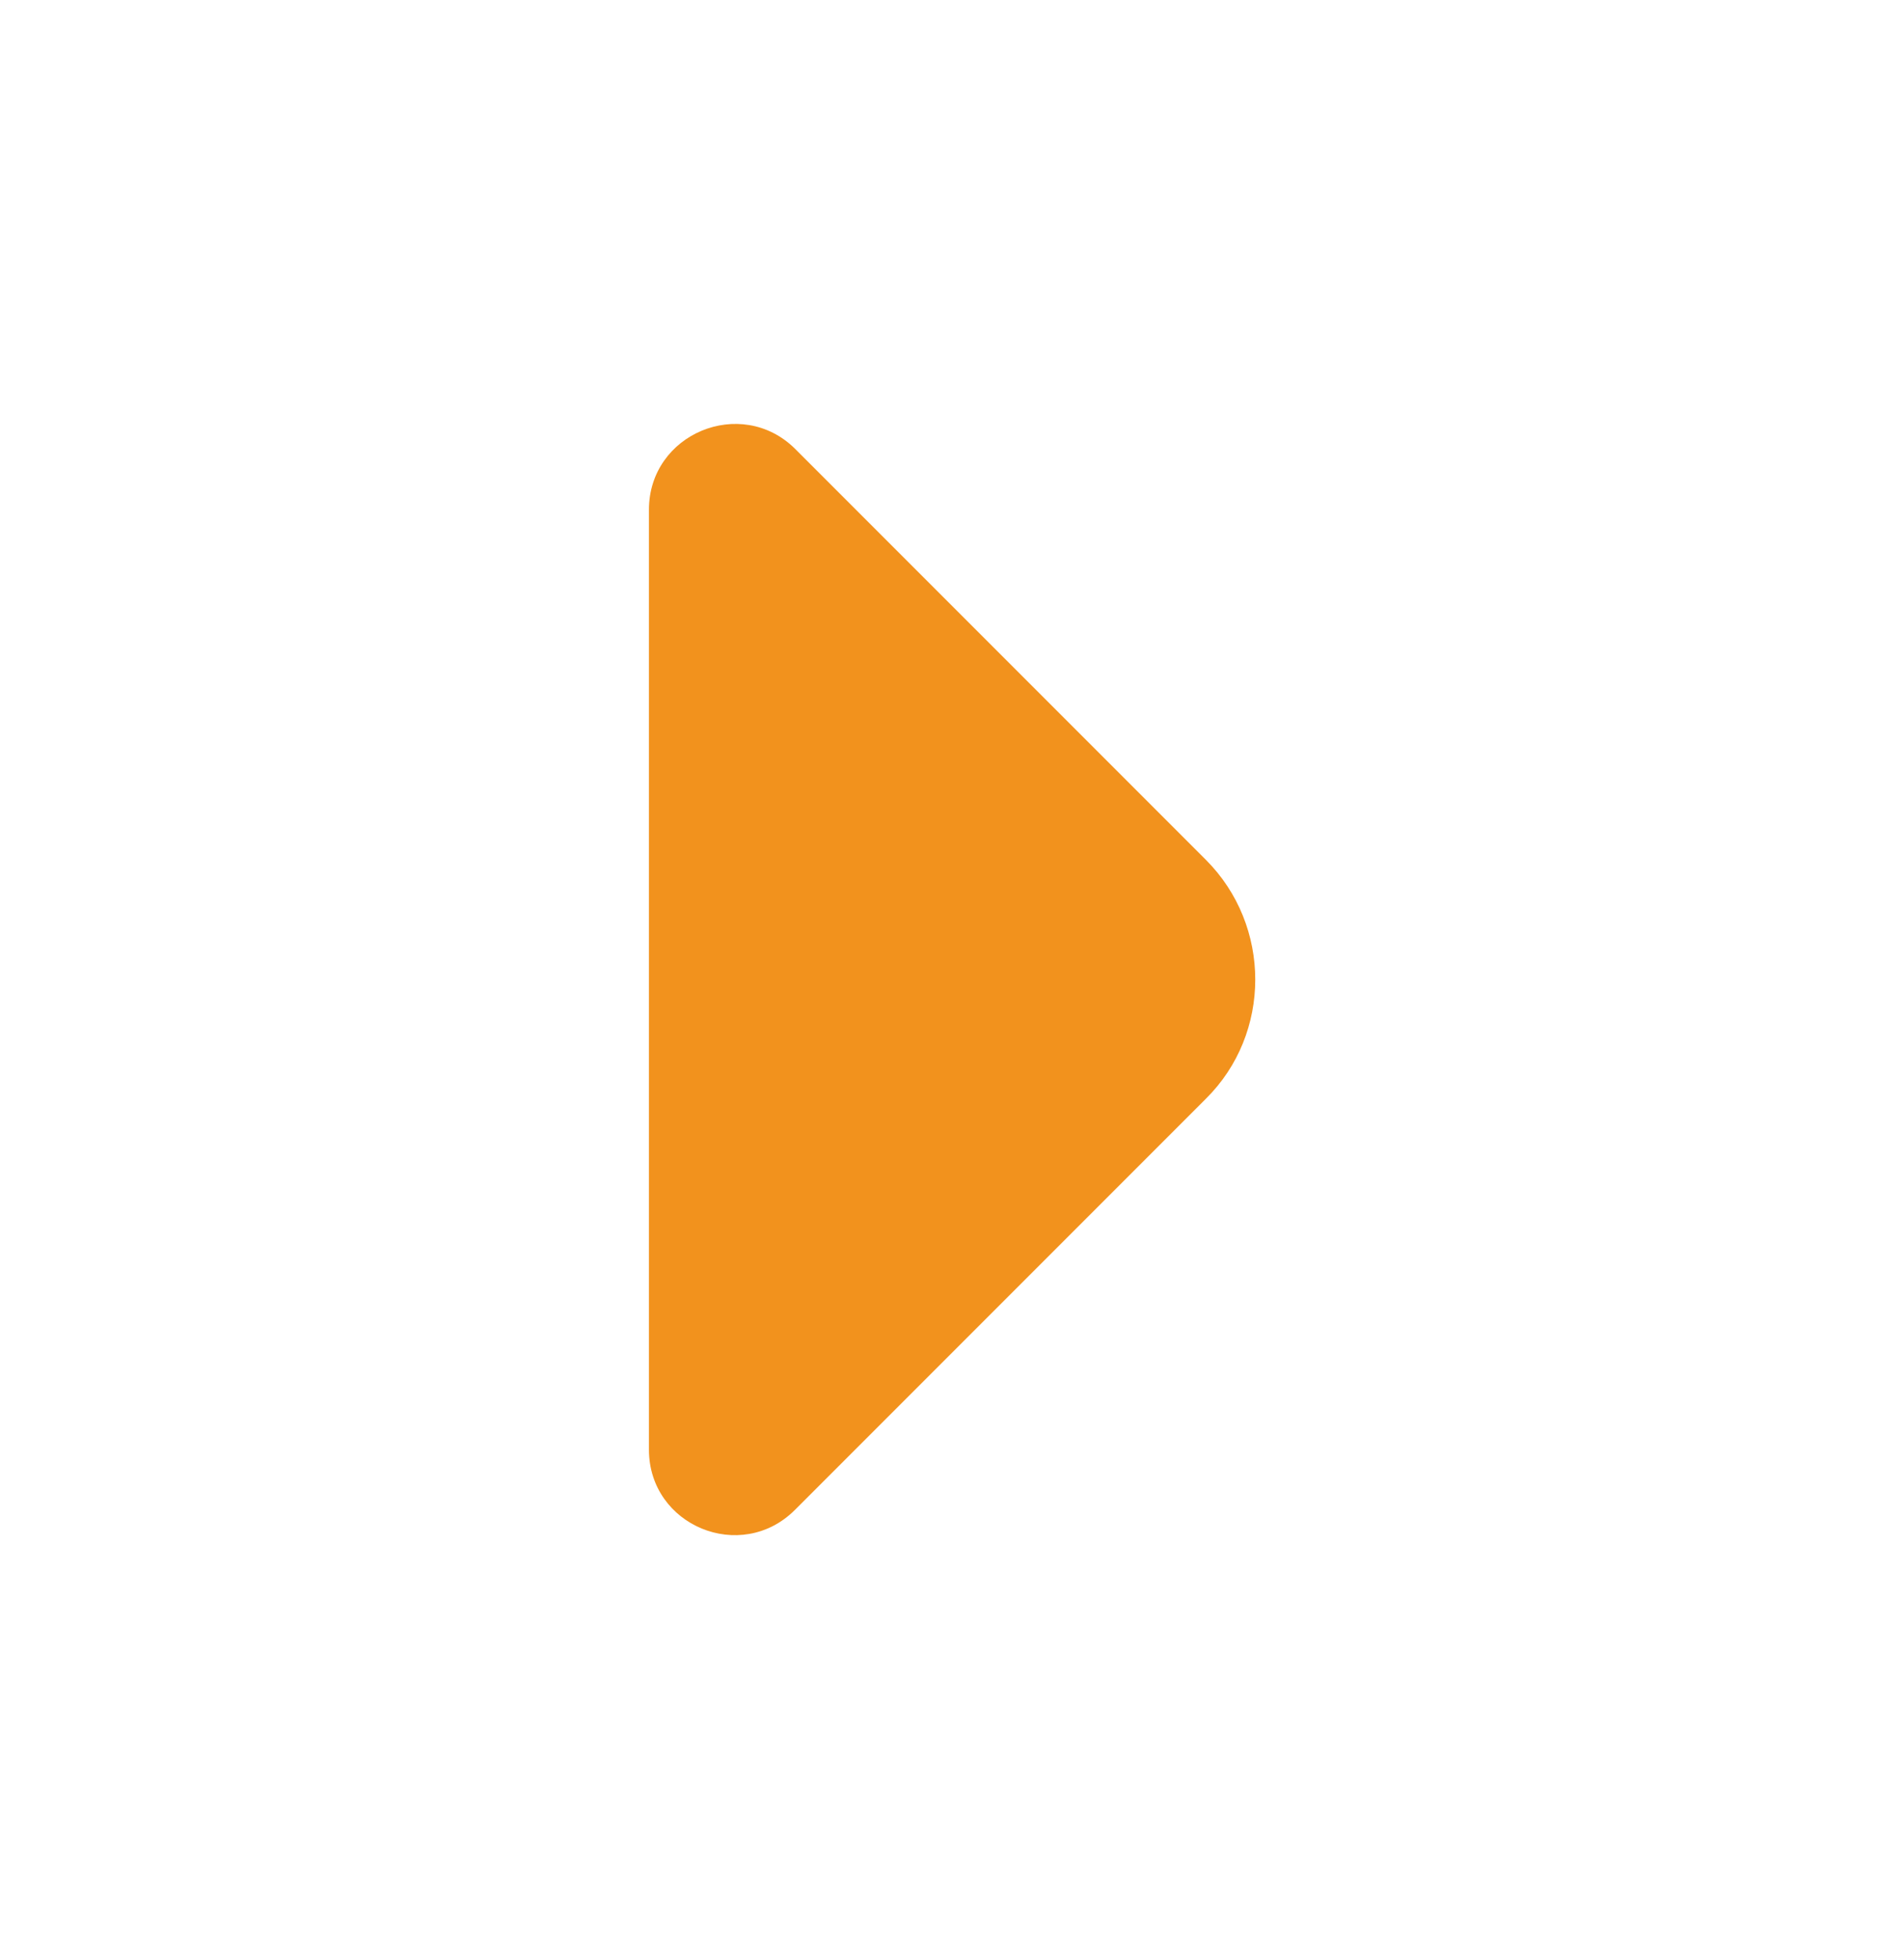 <svg width="35" height="36" viewBox="0 0 35 36" fill="none" xmlns="http://www.w3.org/2000/svg">
<path d="M22.167 15.798L19.294 12.925L14.613 8.244C13.621 7.267 11.929 7.967 11.929 9.367V18.452V26.634C11.929 28.034 13.621 28.733 14.613 27.742L22.167 20.188C23.377 18.992 23.377 17.009 22.167 15.798Z" fill="#F2921D"/>
</svg>
